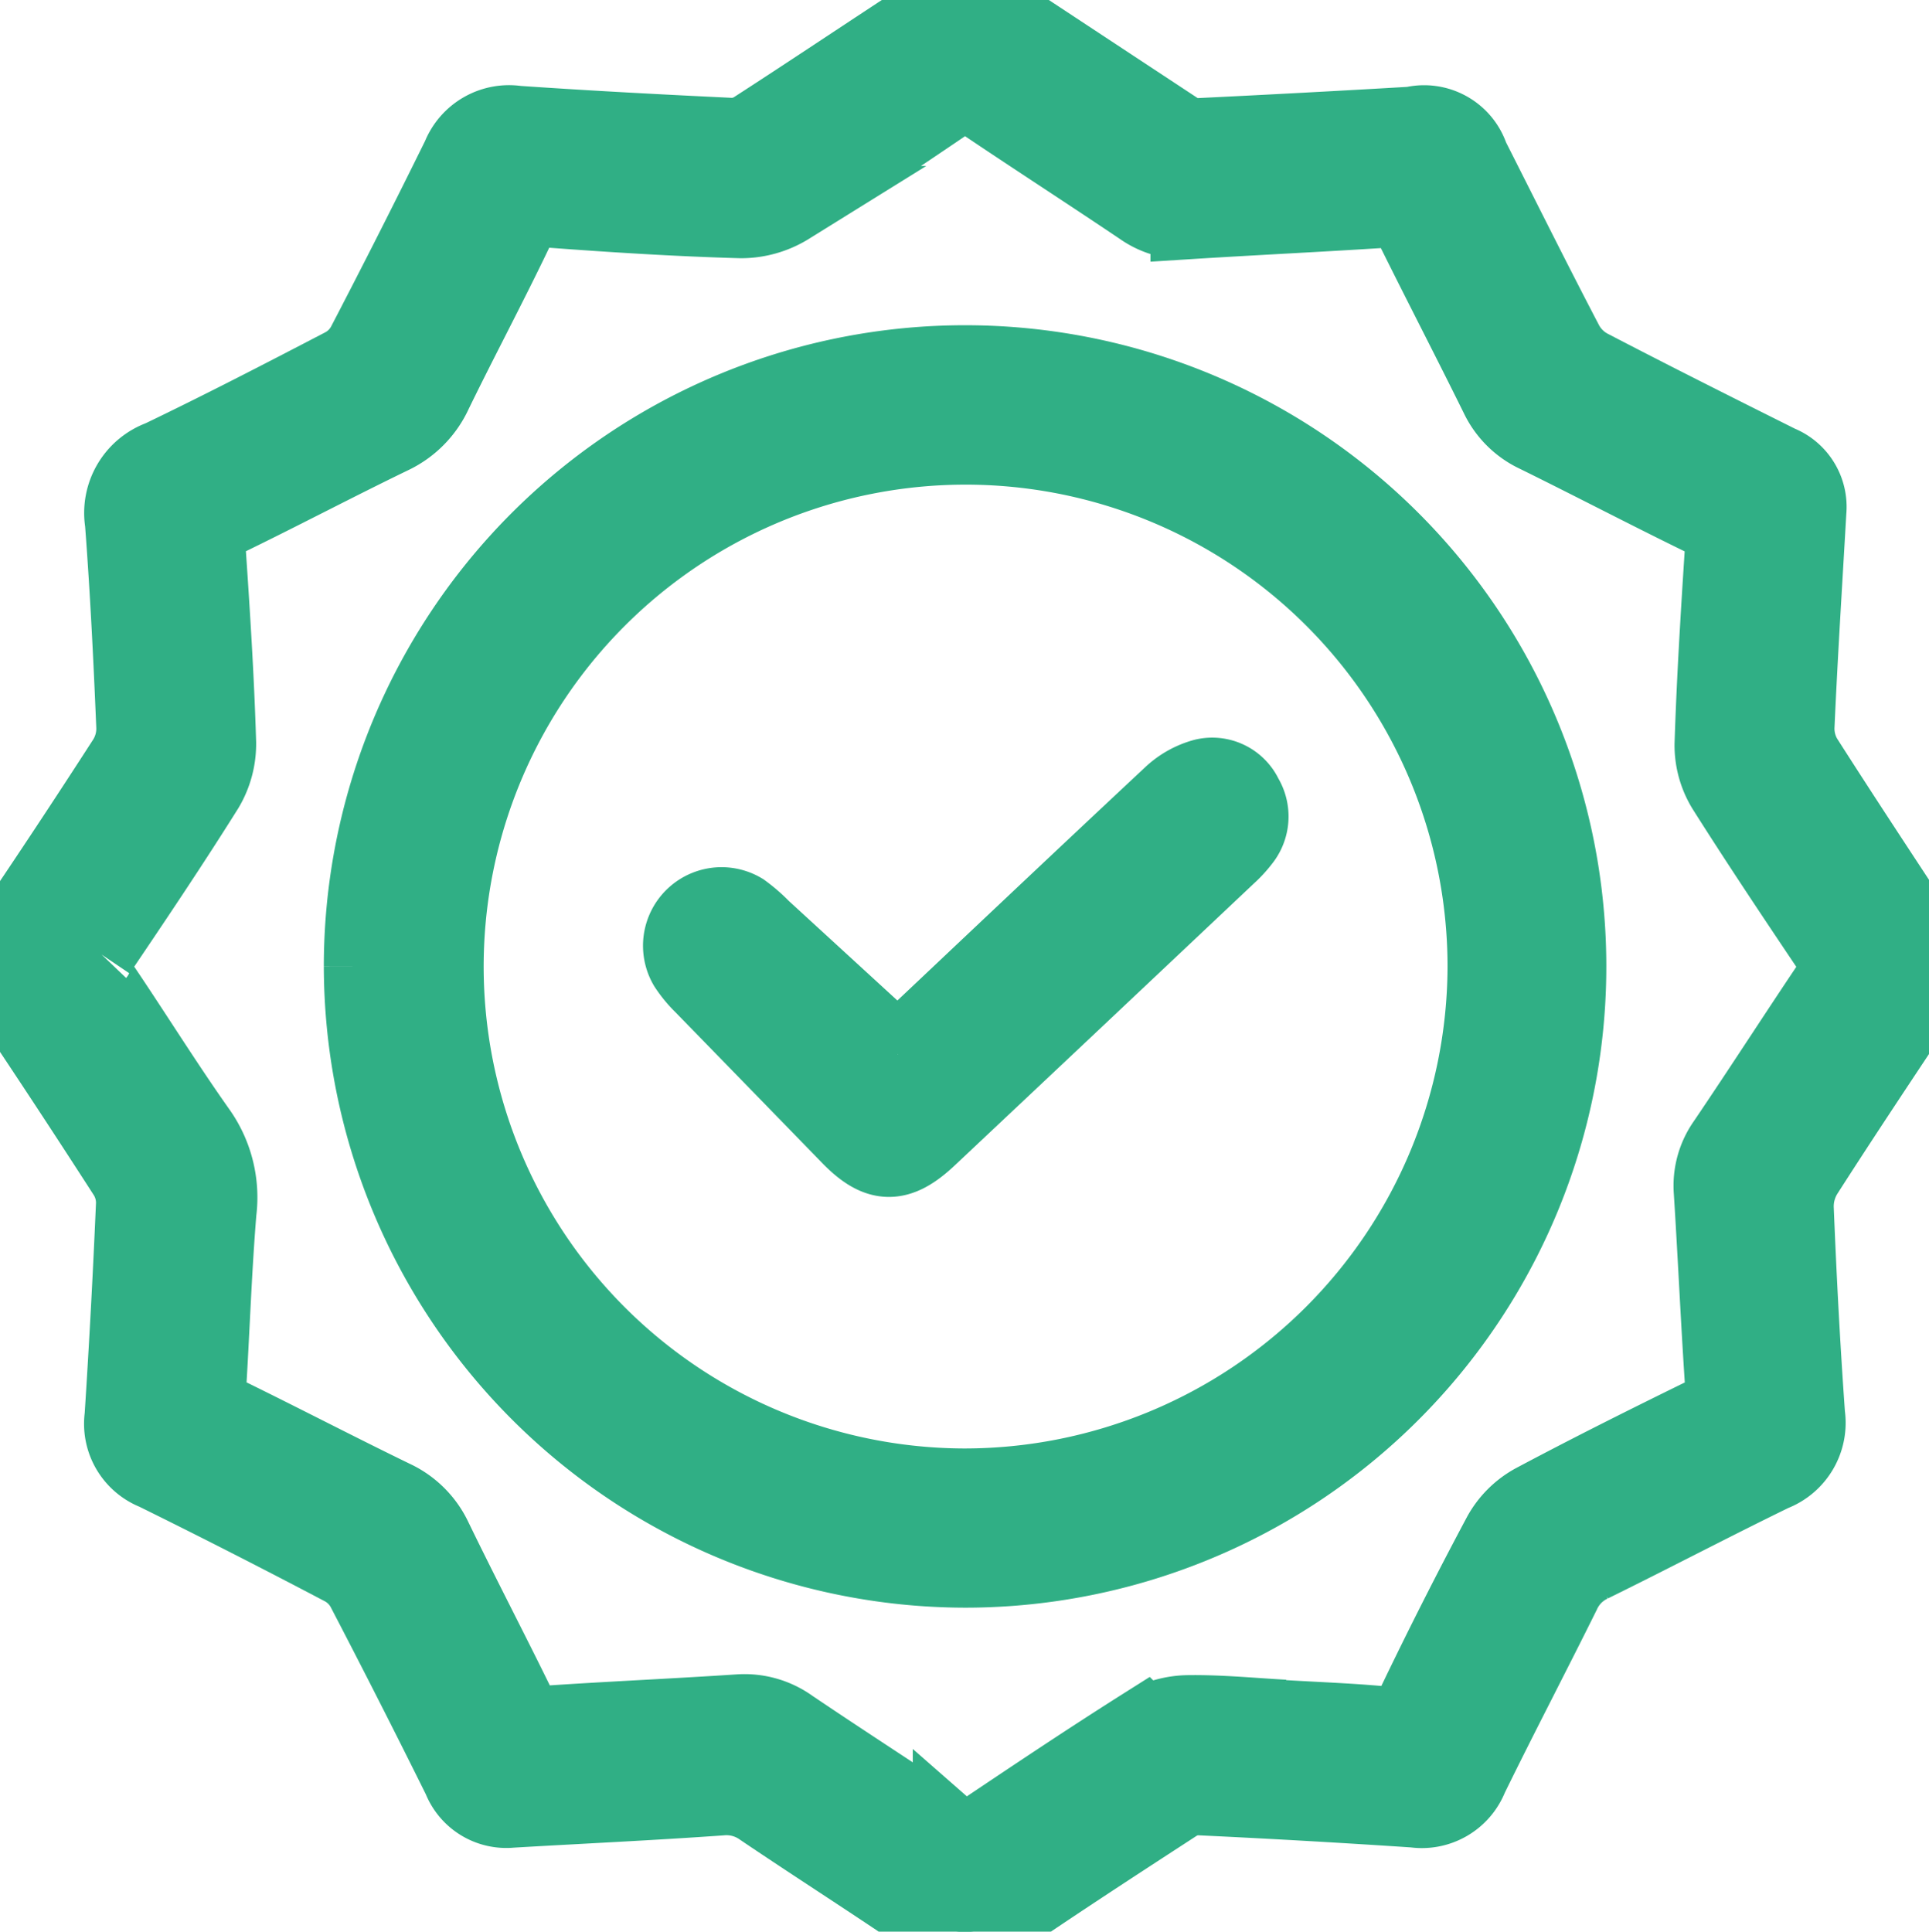 <svg id="Group_3956" data-name="Group 3956" xmlns="http://www.w3.org/2000/svg" xmlns:xlink="http://www.w3.org/1999/xlink" width="36.736" height="36.788" viewBox="0 0 36.736 36.788">
  <defs>
    <clipPath id="clip-path">
      <rect id="Rectangle_1572" data-name="Rectangle 1572" width="36.736" height="36.788" fill="#30af85" stroke="#30af85" stroke-width="1.5"/>
    </clipPath>
  </defs>
  <g id="Group_3955" data-name="Group 3955" clip-path="url(#clip-path)">
    <path id="Path_1510" data-name="Path 1510" d="M36.737,18.77a2.407,2.407,0,0,0-.176.212c-.741,1.118-1.487,2.233-2.21,3.363a1.208,1.208,0,0,0-.179.659c.053,1.317.122,2.634.216,3.948a1,1,0,0,1-.633,1.081c-1.162.566-2.307,1.168-3.467,1.738a1.157,1.157,0,0,0-.557.567c-.579,1.169-1.184,2.325-1.759,3.5a.96.96,0,0,1-1.031.6q-2.063-.138-4.128-.235a.836.836,0,0,0-.457.148c-1.125.731-2.25,1.463-3.357,2.22a.981.981,0,0,1-1.249,0c-1.067-.731-2.159-1.426-3.231-2.15a1.181,1.181,0,0,0-.8-.213c-1.327.094-2.656.155-3.984.233a.91.91,0,0,1-.94-.574q-.9-1.816-1.838-3.617a1.026,1.026,0,0,0-.411-.411Q4.763,28.9,2.96,28.011a.96.96,0,0,1-.6-1.027q.131-2.027.218-4.056a1.024,1.024,0,0,0-.155-.562Q1.333,20.673.211,19a.952.952,0,0,1,0-1.19q1.119-1.651,2.2-3.328a1.143,1.143,0,0,0,.173-.626c-.054-1.3-.118-2.61-.217-3.912a1.081,1.081,0,0,1,.7-1.191C4.235,8.192,5.394,7.593,6.551,6.99a1.024,1.024,0,0,0,.412-.409Q7.89,4.8,8.78,2.993a.984.984,0,0,1,1.062-.609c1.363.094,2.727.166,4.092.231a.837.837,0,0,0,.459-.139c.946-.611,1.882-1.237,2.823-1.855.319-.21.643-.414.964-.62h.432Q20.5,1.246,22.383,2.487a.721.721,0,0,0,.391.135q2.064-.1,4.126-.221a.913.913,0,0,1,1.09.607c.6,1.184,1.191,2.374,1.806,3.55a1.151,1.151,0,0,0,.461.457c1.2.625,2.407,1.23,3.616,1.834a.867.867,0,0,1,.54.887c-.078,1.363-.165,2.725-.226,4.089a1.14,1.14,0,0,0,.156.629c.785,1.231,1.592,2.447,2.392,3.668ZM24.45,32.748c.622.037,1.245.059,1.865.116a.542.542,0,0,0,.633-.357q.791-1.651,1.653-3.266a1.576,1.576,0,0,1,.612-.612c1.1-.586,2.212-1.141,3.33-1.688a.456.456,0,0,0,.3-.52c-.084-1.243-.139-2.488-.218-3.731a1.394,1.394,0,0,1,.25-.91c.7-1.033,1.371-2.079,2.067-3.112a.382.382,0,0,0,.005-.5c-.7-1.042-1.4-2.087-2.073-3.151a1.566,1.566,0,0,1-.234-.834c.04-1.257.119-2.513.2-3.767a.455.455,0,0,0-.295-.523c-1.1-.534-2.179-1.1-3.274-1.639a1.5,1.5,0,0,1-.72-.714c-.545-1.105-1.114-2.2-1.657-3.3a.414.414,0,0,0-.467-.274c-1.255.082-2.512.141-3.767.22a1.4,1.4,0,0,1-.909-.253c-1.023-.689-2.06-1.357-3.082-2.047a.429.429,0,0,0-.568-.009c-1.02.693-2.045,1.381-3.09,2.035a1.707,1.707,0,0,1-.9.257c-1.209-.034-2.418-.11-3.624-.2a.585.585,0,0,0-.684.384c-.5,1.049-1.047,2.072-1.555,3.115a1.665,1.665,0,0,1-.81.817c-1.066.516-2.114,1.07-3.18,1.587a.507.507,0,0,0-.33.576c.084,1.231.163,2.463.2,3.7A1.633,1.633,0,0,1,3.9,15c-.661,1.055-1.356,2.089-2.053,3.121a.429.429,0,0,0-.007.57c.647.95,1.251,1.93,1.914,2.868a2.153,2.153,0,0,1,.381,1.516c-.093,1.134-.129,2.272-.2,3.408a.389.389,0,0,0,.261.436c1.1.536,2.18,1.1,3.277,1.633a1.58,1.58,0,0,1,.77.761C8.77,30.4,9.33,31.471,9.86,32.557a.456.456,0,0,0,.517.3c1.231-.084,2.464-.137,3.7-.219a1.482,1.482,0,0,1,.973.28c1.022.69,2.06,1.357,3.083,2.046a.384.384,0,0,0,.506,0c1.043-.7,2.087-1.4,3.151-2.072a1.686,1.686,0,0,1,.834-.238c.609-.009,1.22.053,1.83.086" transform="translate(0 -0.001)" fill="#30af85" stroke="#30af85" stroke-width="1.5"/>
    <path id="Path_1511" data-name="Path 1511" d="M89.768,101.737a11.462,11.462,0,1,1,11.452,11.47,11.485,11.485,0,0,1-11.452-11.47m21.4.029a9.928,9.928,0,1,0-9.946,9.909,9.954,9.954,0,0,0,9.946-9.909" transform="translate(-82.851 -83.339)" fill="#30af85" stroke="#30af85" stroke-width="1.5"/>
    <path id="Path_1512" data-name="Path 1512" d="M172.754,197.293c1.67-1.576,3.443-3.255,5.227-4.923a1.447,1.447,0,0,1,.607-.338.659.659,0,0,1,.75.365.7.7,0,0,1-.05.808,2.143,2.143,0,0,1-.267.289q-2.847,2.688-5.7,5.372c-.567.534-.934.527-1.469-.021q-1.4-1.44-2.806-2.883a2.148,2.148,0,0,1-.295-.359.746.746,0,0,1,1.027-1.016,2.925,2.925,0,0,1,.378.328l2.592,2.377" transform="translate(-155.654 -177.216)" fill="#30af85" stroke="#30af85" stroke-width="1.5"/>
  </g>
</svg>
